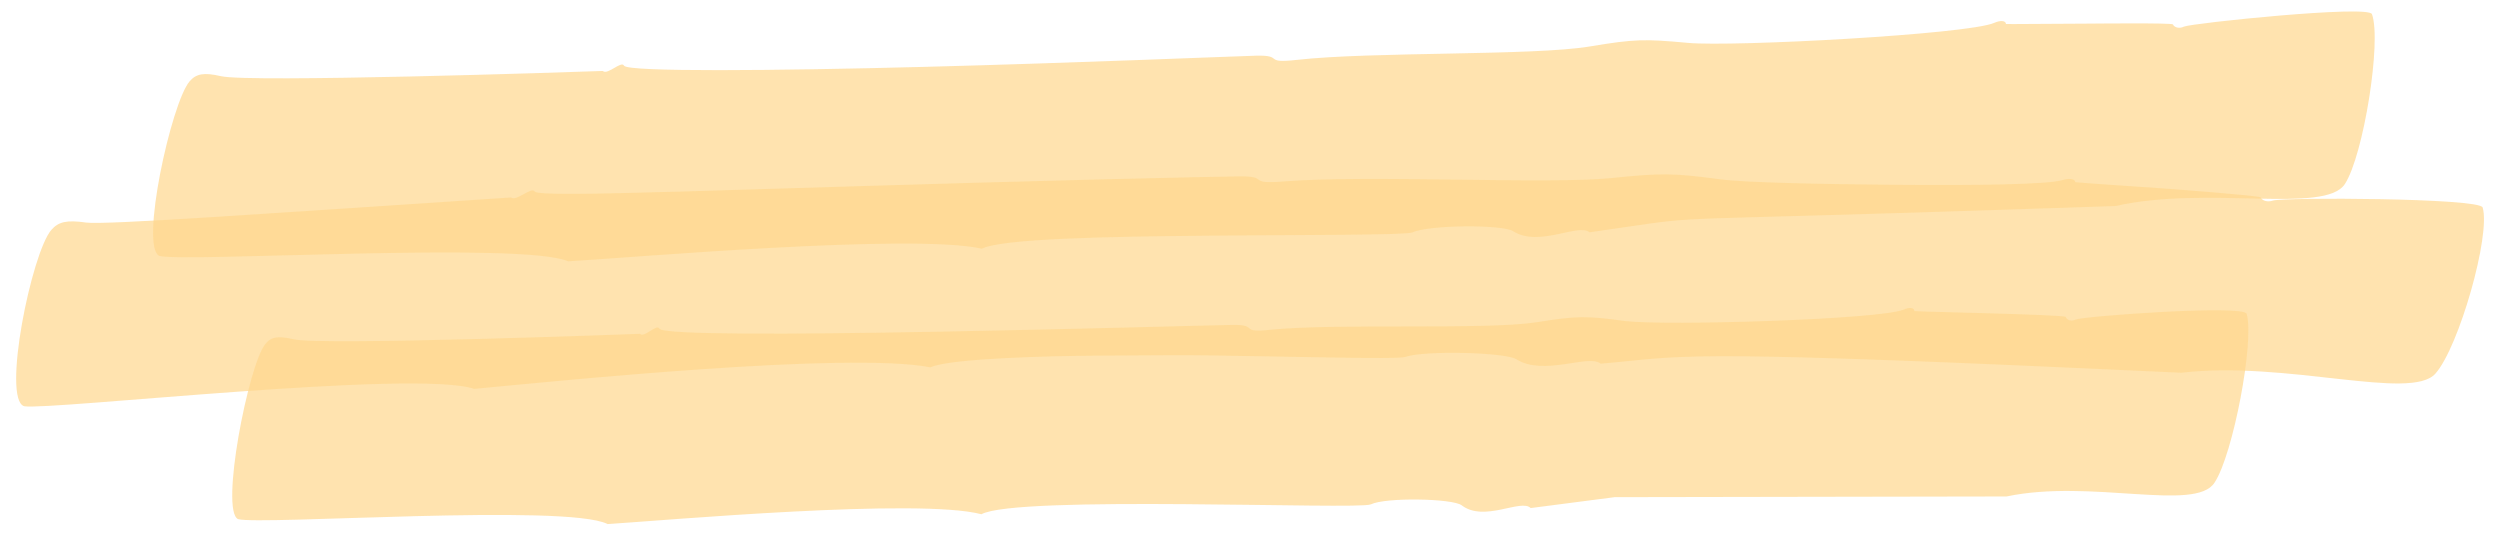 <?xml version="1.0" encoding="UTF-8"?><svg id="Layer_1" xmlns="http://www.w3.org/2000/svg" viewBox="0 0 286.78 61.43"><defs><style>.cls-1,.cls-2{opacity:.7;}.cls-2{fill:#ffc65d;}</style></defs><g class="cls-1"><path class="cls-2" d="M54.42,44.62c-6.53-2.29-48.77,2.47-51.65,1.98-2.57-.8,.85-17.64,3.13-20.24,.81-.92,1.76-1.15,3.98-.83,2.06,.3,21.28-1.07,48.75-2.88,.61,.5,2.36-1.3,2.71-.68,.6,.79,22.93-.33,65.6-1.41,7.78-.2,13.54-.3,15.1-.33,3.8-.06,.79,.95,5.26,.58,9.53-.77,30.27,.35,37.48-.38,5.78-.59,7.03-.6,12.56,.14,2.83,.38,11.77,.56,20.43,.63,8.67,.07,17.07-.02,18.8-.54,.85-.26,1.49-.13,1.48,.24,.8,.09,9.81,.69,10.61,.75,.16,.01,10.61,.8,10.67,.99,.15,.38,.78,.58,1.4,.37,1.11-.39,23.73-.31,24.06,.79,.94,3.16-2.71,16-5.42,19.06-2.82,3.18-17.04-1.52-29.14-.1,0,0-3.43-.16-8.57-.39-50.96-2.34-48.47-1.45-58.05-.65-1.33-1.15-6.53,1.47-9.65-.5-1.31-.83-10.64-1.03-12.73-.28-.45,.16-3.77,.15-8.58,.07-14.95-.23-11.95-.32-26.99-.21-4.66,.03-16.68,.28-18.92,1.34-9.43-1.84-42.98,1.59-52.33,2.47Z"/><path class="cls-2" d="M69.67,60.1c-4.79-2.35-39.8,.16-42.36-.55-2.08-.95,1.17-17.59,3.09-20.04,.68-.88,1.46-1.01,3.26-.6,2.85,.77,39.76-.62,39.76-.62,.49,.52,1.94-1.22,2.22-.59,.86,1.47,60.66-.36,65.76-.43,3.09-.04,.65,.95,4.29,.56,7.76-.78,24.66,.04,30.53-.86,4.7-.75,5.71-.76,10.23-.14,4.62,.55,29.14-.16,31.94-1.32,.68-.32,1.21-.2,1.21,.17,0,.08,17.29,.39,17.37,.68,.13,.37,.66,.55,1.15,.29,.9-.38,19.3-1.73,19.6-.65,.92,3.08-1.56,16.18-3.69,19.37-2.17,3.4-14.2-.46-23.85,1.58l-44.96,.08-9.63,1.25c-1.1-1.11-5.35,1.67-7.92-.32-1.09-.79-8.74-.93-10.43-.1-1.47,.64-40.65-1.09-44.66,1.13-7.16-1.89-36.19,.7-42.92,1.13Z"/><path class="cls-2" d="M65.17,29.98c-5.18-2.3-43.83,.14-46.88-.62-2.29-.96,1.36-17.58,3.46-20.03,.75-.87,1.62-1.05,3.6-.59,3.23,.75,39.74-.45,43.8-.6,.55,.52,2.13-1.23,2.44-.6,.48,.73,17.19,.58,34.47,.13,17.29-.45,35.15-1.2,37.96-1.28,3.41-.1,.73,.93,4.74,.48,8.52-.96,27.18-.46,33.61-1.54,5.16-.86,6.27-.87,11.27-.41,5.1,.47,32.12-.97,35.13-2.3,.75-.33,1.32-.24,1.34,.13,0,0,.3,.01,.82,.01,2.7,0,1.2-.02,8.72-.05,.22,0,9.55-.1,9.61,.09,.16,.36,.75,.52,1.28,.25,.98-.4,21.16-2.5,21.55-1.43,1.13,3.05-.96,16.21-3.11,19.5-2.28,3.47-15.72,.13-26.3,2.51,0,0-12.43,.43-24.86,.81-29.83,.91-22.11,.32-35.48,2.21-1.26-1.08-5.83,1.76-8.77-.13-1.21-.78-9.69-.73-11.54,.14-.8,.33-12.05,.27-23.65,.38-11.59,.1-23.54,.35-25.74,1.49-7.95-1.78-40.03,1.02-47.48,1.45Z"/></g></svg>